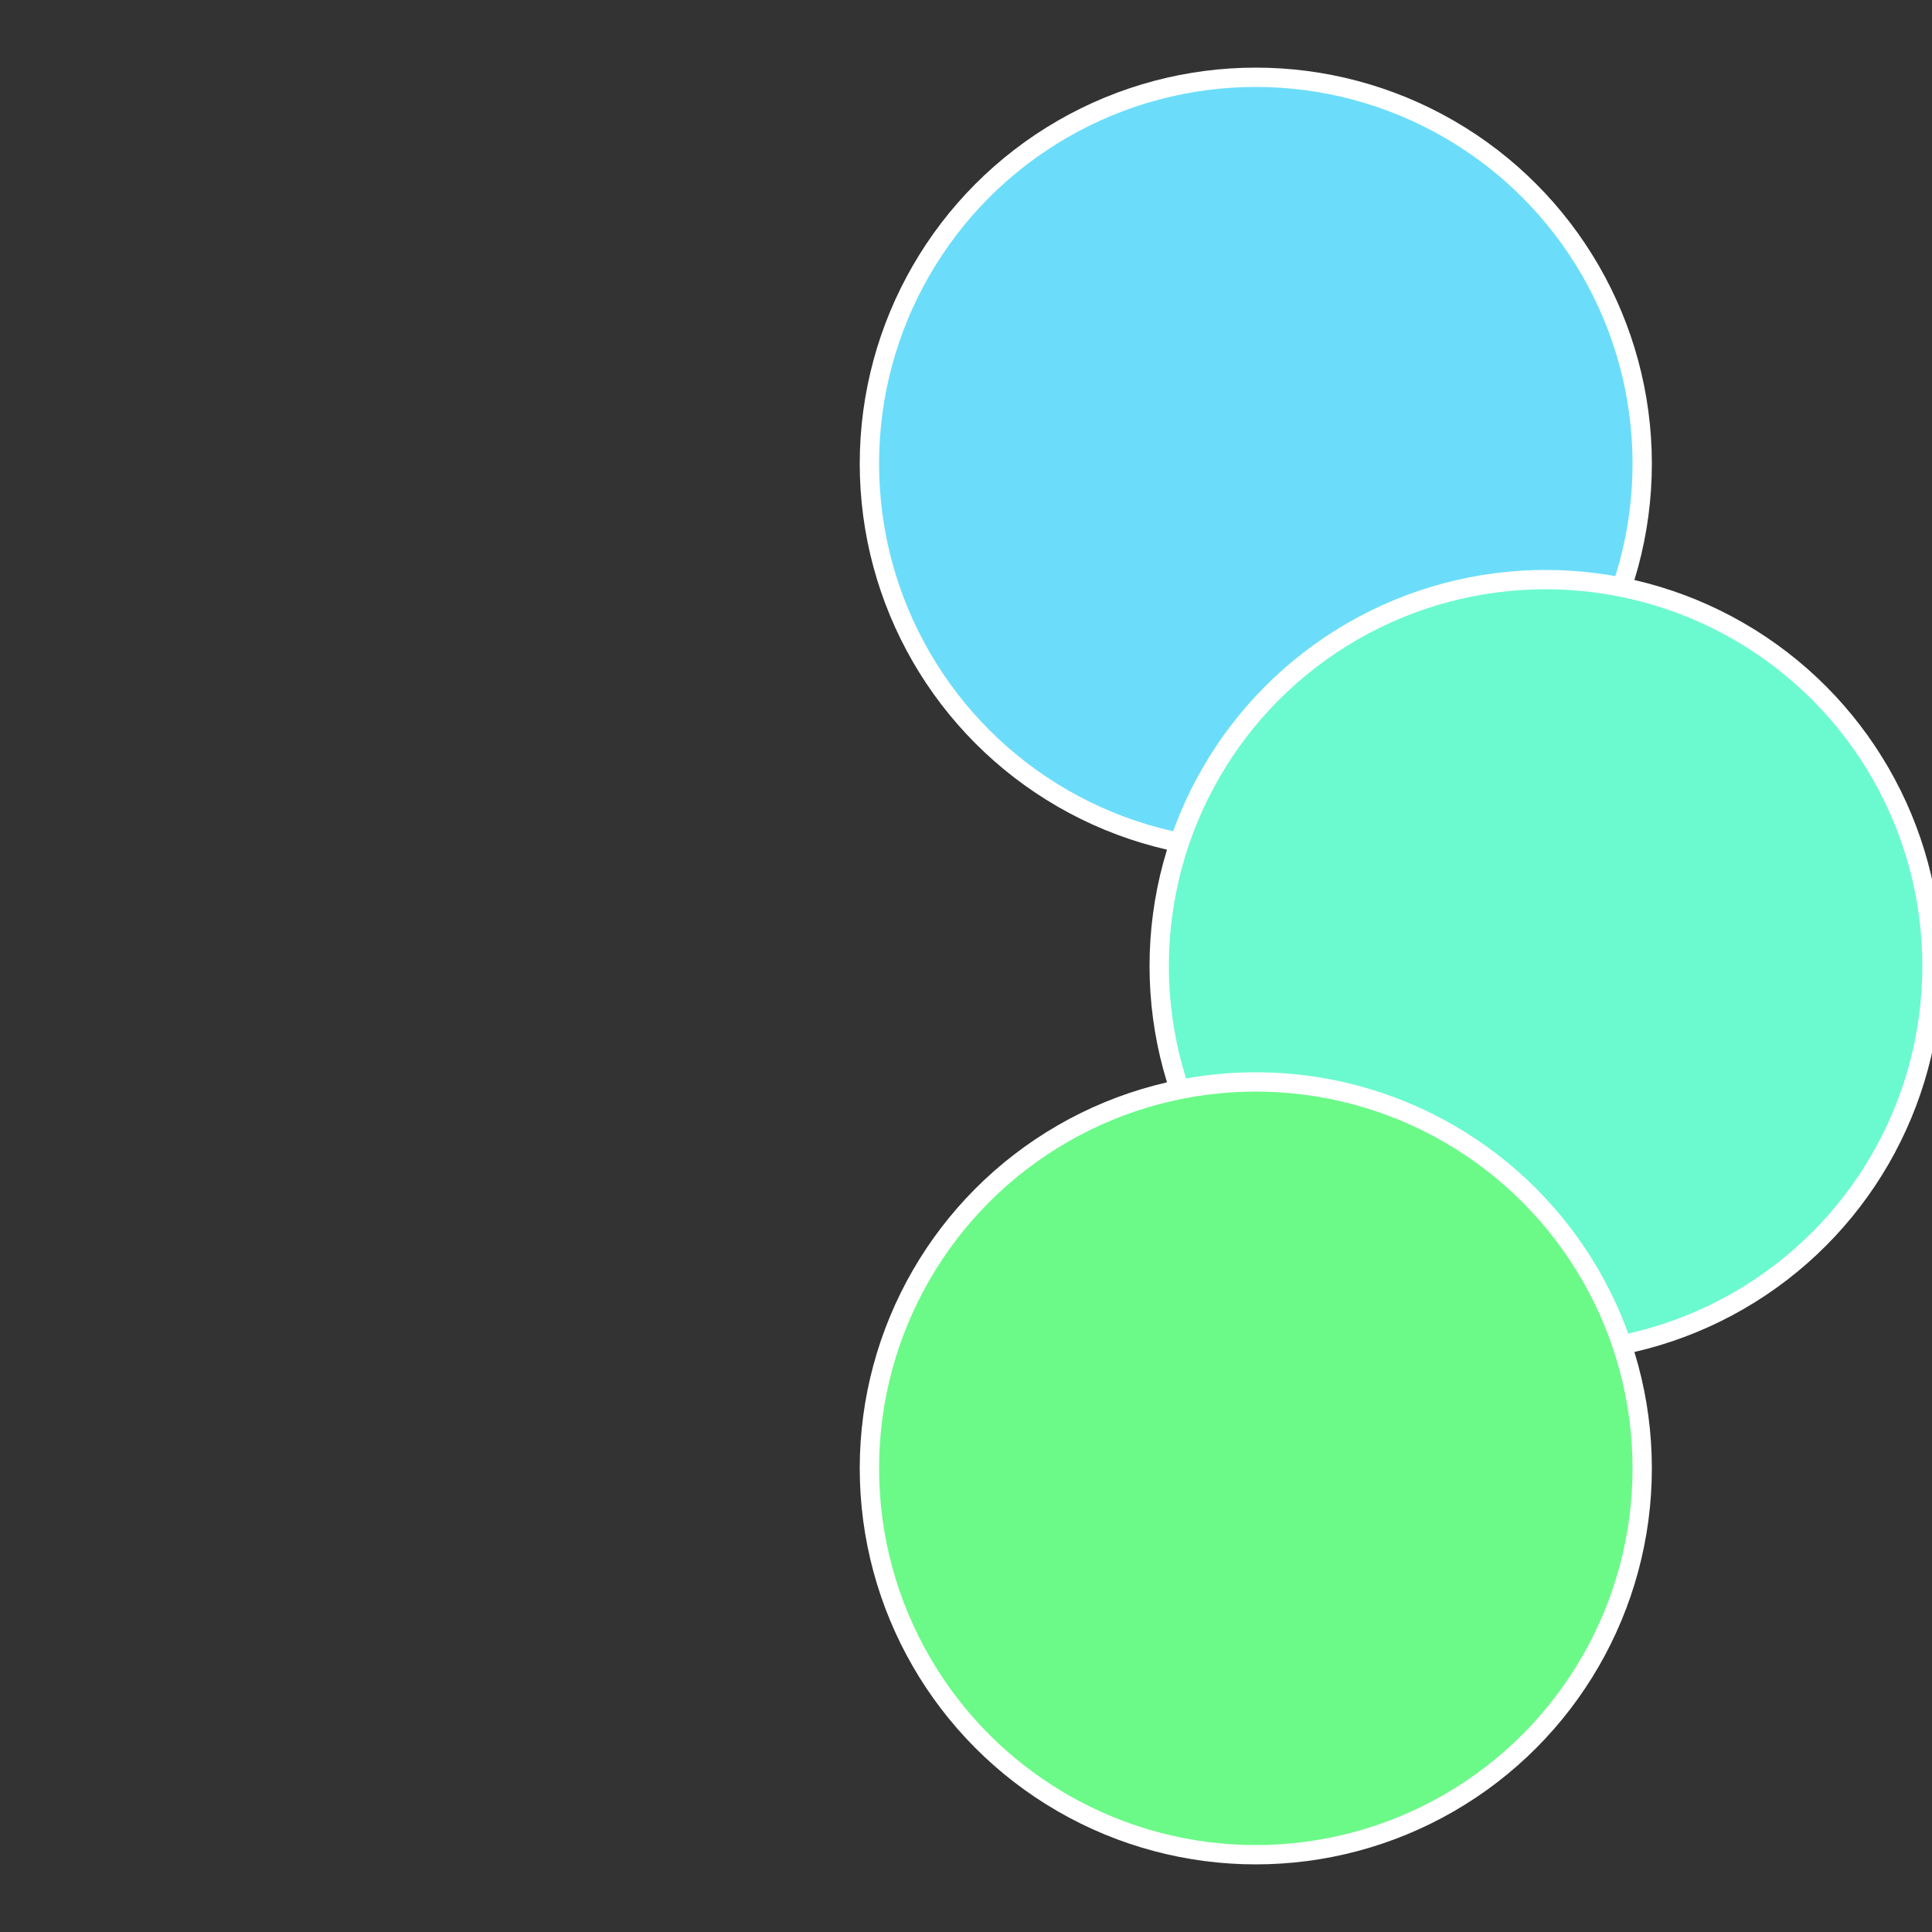 <?xml version="1.0" standalone="no"?>
<svg width="500" height="500" viewBox="-1 -1 2 2" xmlns="http://www.w3.org/2000/svg">
 
                <rect x="-1" y="-1" width="2" height="2" fill="#333333" stroke="none"/>
 
                <circle cx="0.3" cy="-0.52" r="0.4" fill="#6bddfa" stroke="#fff" stroke-width="1%" />
             
                <circle cx="0.6" cy="0" r="0.4" fill="#6bfacf" stroke="#fff" stroke-width="1%" />
             
                <circle cx="0.3" cy="0.52" r="0.4" fill="#6bfa88" stroke="#fff" stroke-width="1%" />
            </svg>
